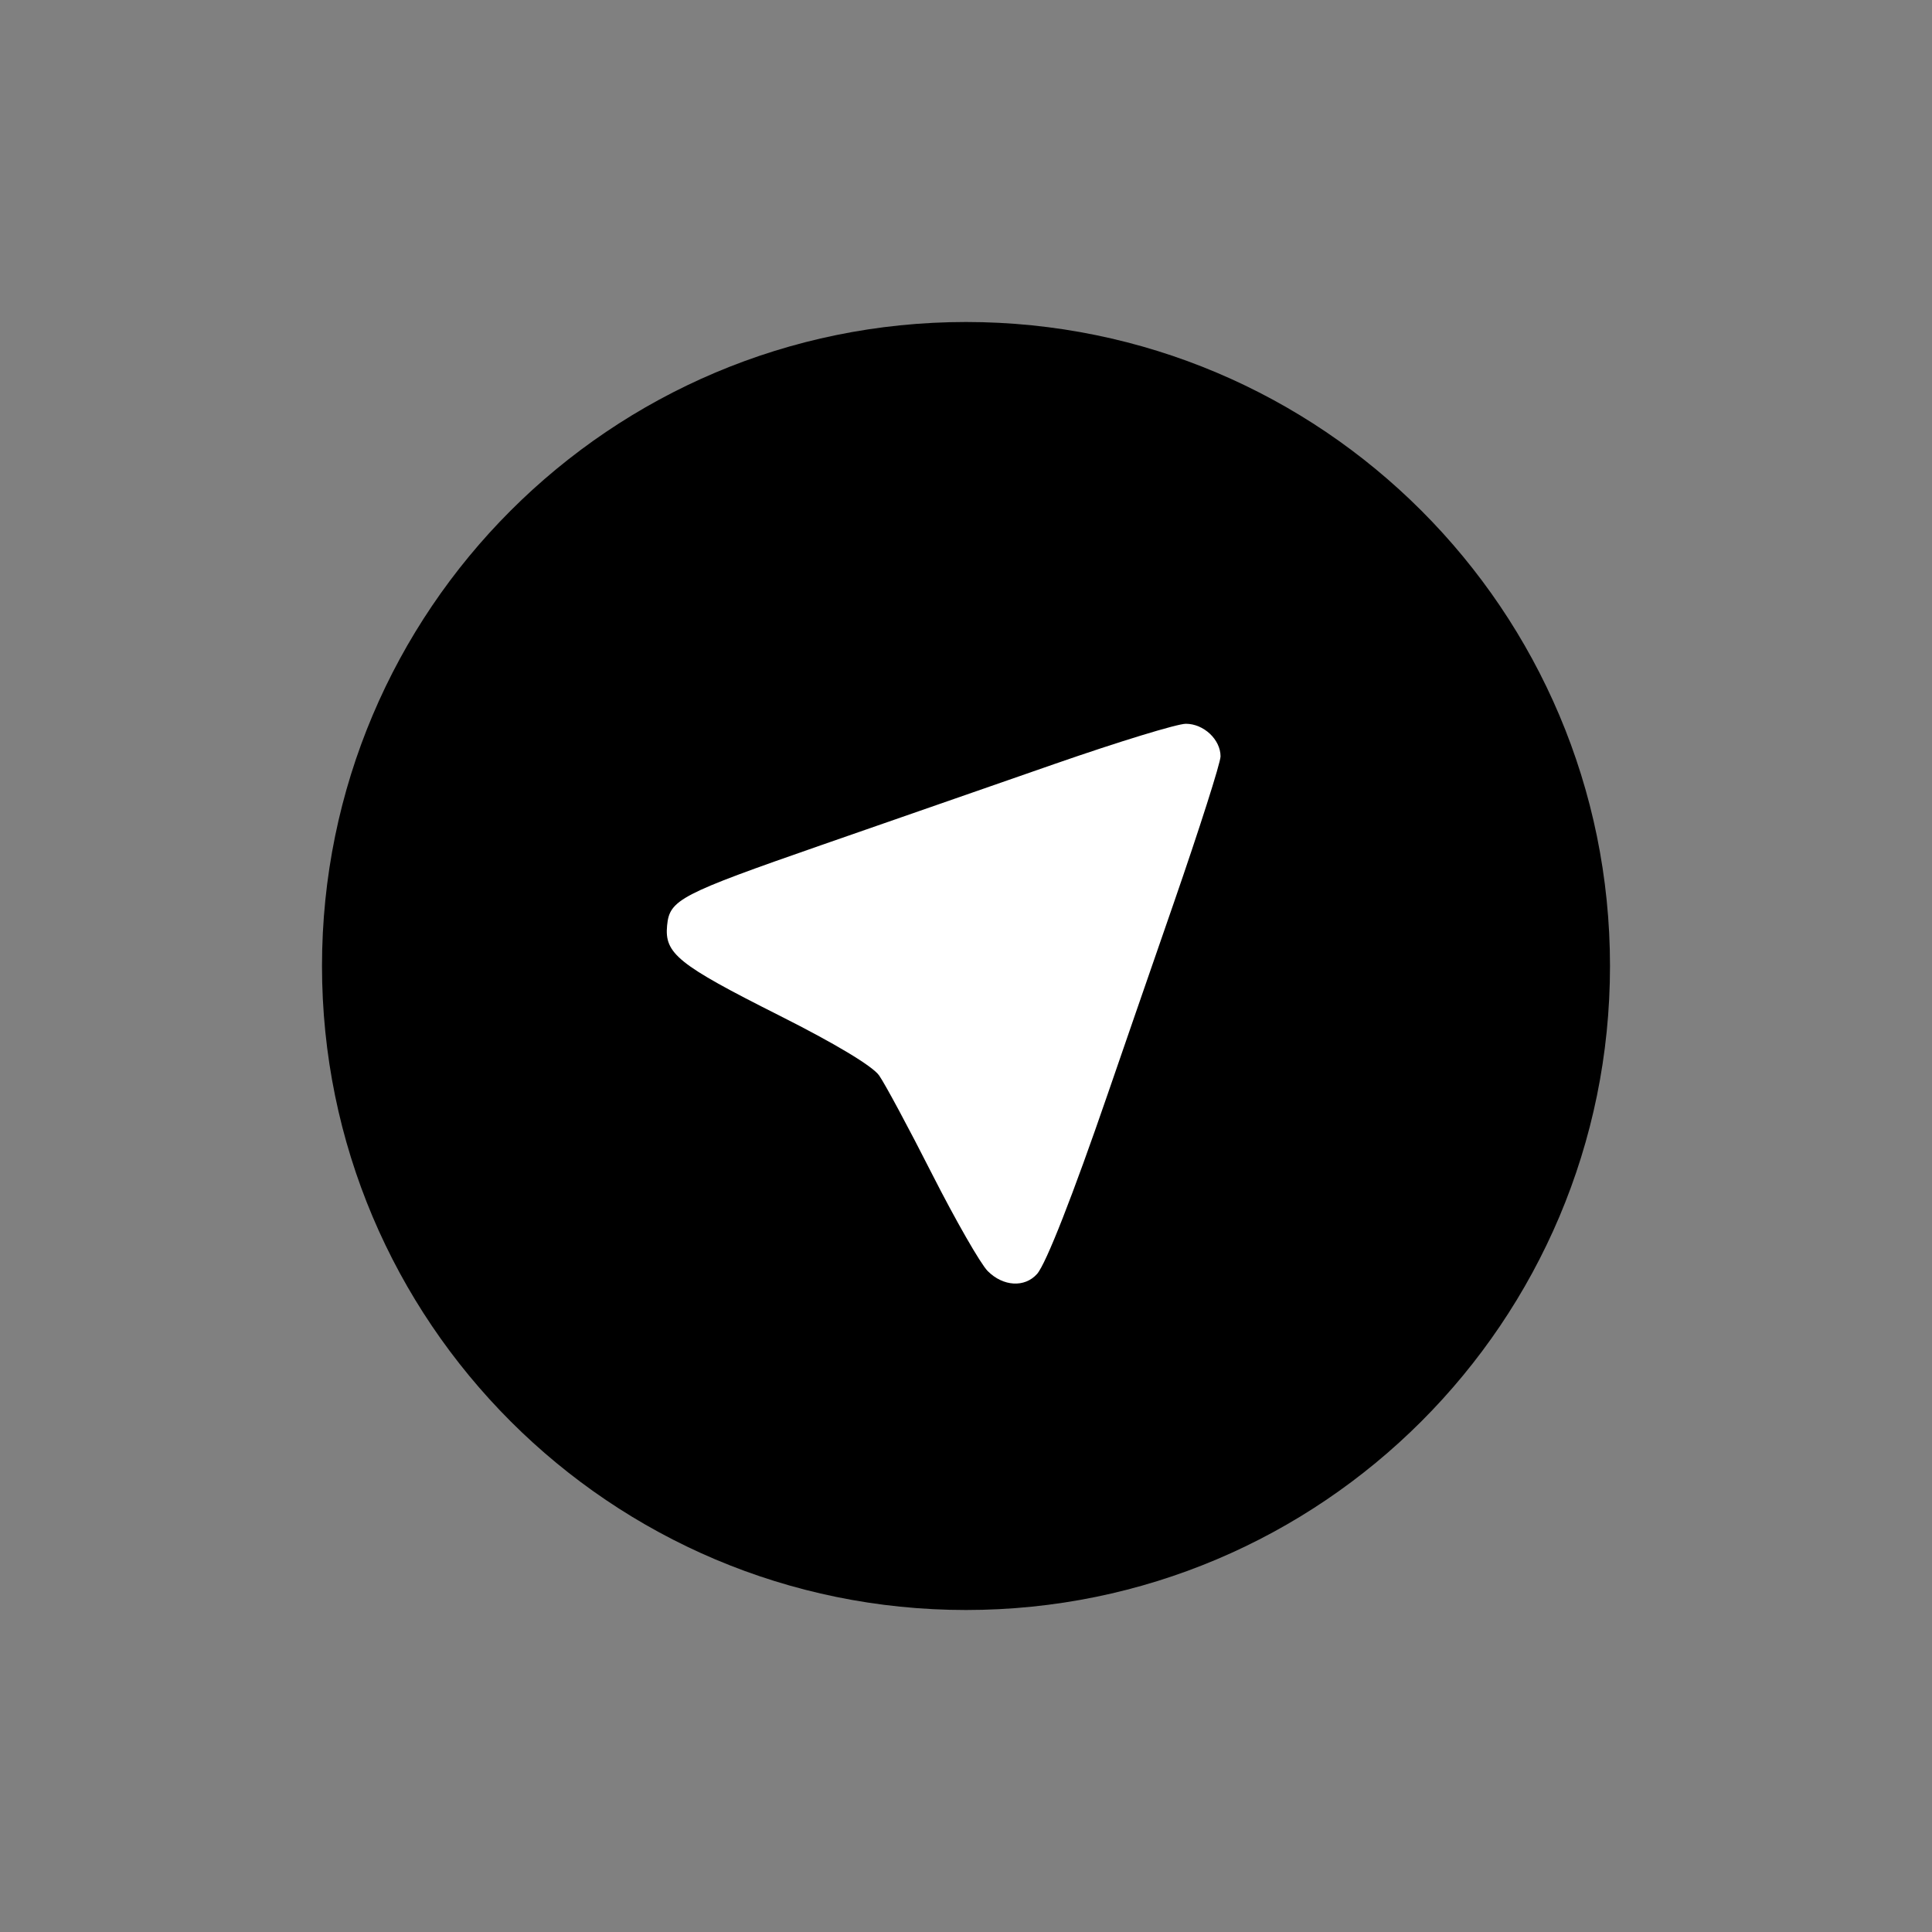 <?xml version="1.0" encoding="UTF-8"?> <svg xmlns="http://www.w3.org/2000/svg" width="24" height="24" viewBox="0 0 24 24" fill="none"><rect x="0" y="0" width="24" height="24" fill="#808080" stroke="none"/> <path d="M12 20C16.418 20 20 16.418 20 12C20 7.582 16.418 4 12 4C7.582 4 4 7.582 4 12C4 16.418 7.582 20 12 20Z" fill="black"></path> <path d="M12.269 15.789C12.181 15.7 11.871 15.16 11.58 14.587C11.29 14.015 10.993 13.463 10.921 13.36C10.839 13.243 10.375 12.964 9.677 12.613C8.421 11.981 8.253 11.845 8.287 11.496C8.318 11.176 8.445 11.11 10.212 10.495C11.021 10.214 12.324 9.76 13.11 9.487C13.895 9.214 14.624 8.991 14.731 8.991C14.953 8.991 15.162 9.187 15.162 9.396C15.162 9.475 14.9 10.296 14.58 11.22C14.259 12.145 13.892 13.208 13.763 13.583C13.327 14.85 12.994 15.699 12.883 15.825C12.73 15.998 12.46 15.982 12.269 15.789V15.789Z" fill="white"></path> </svg> 